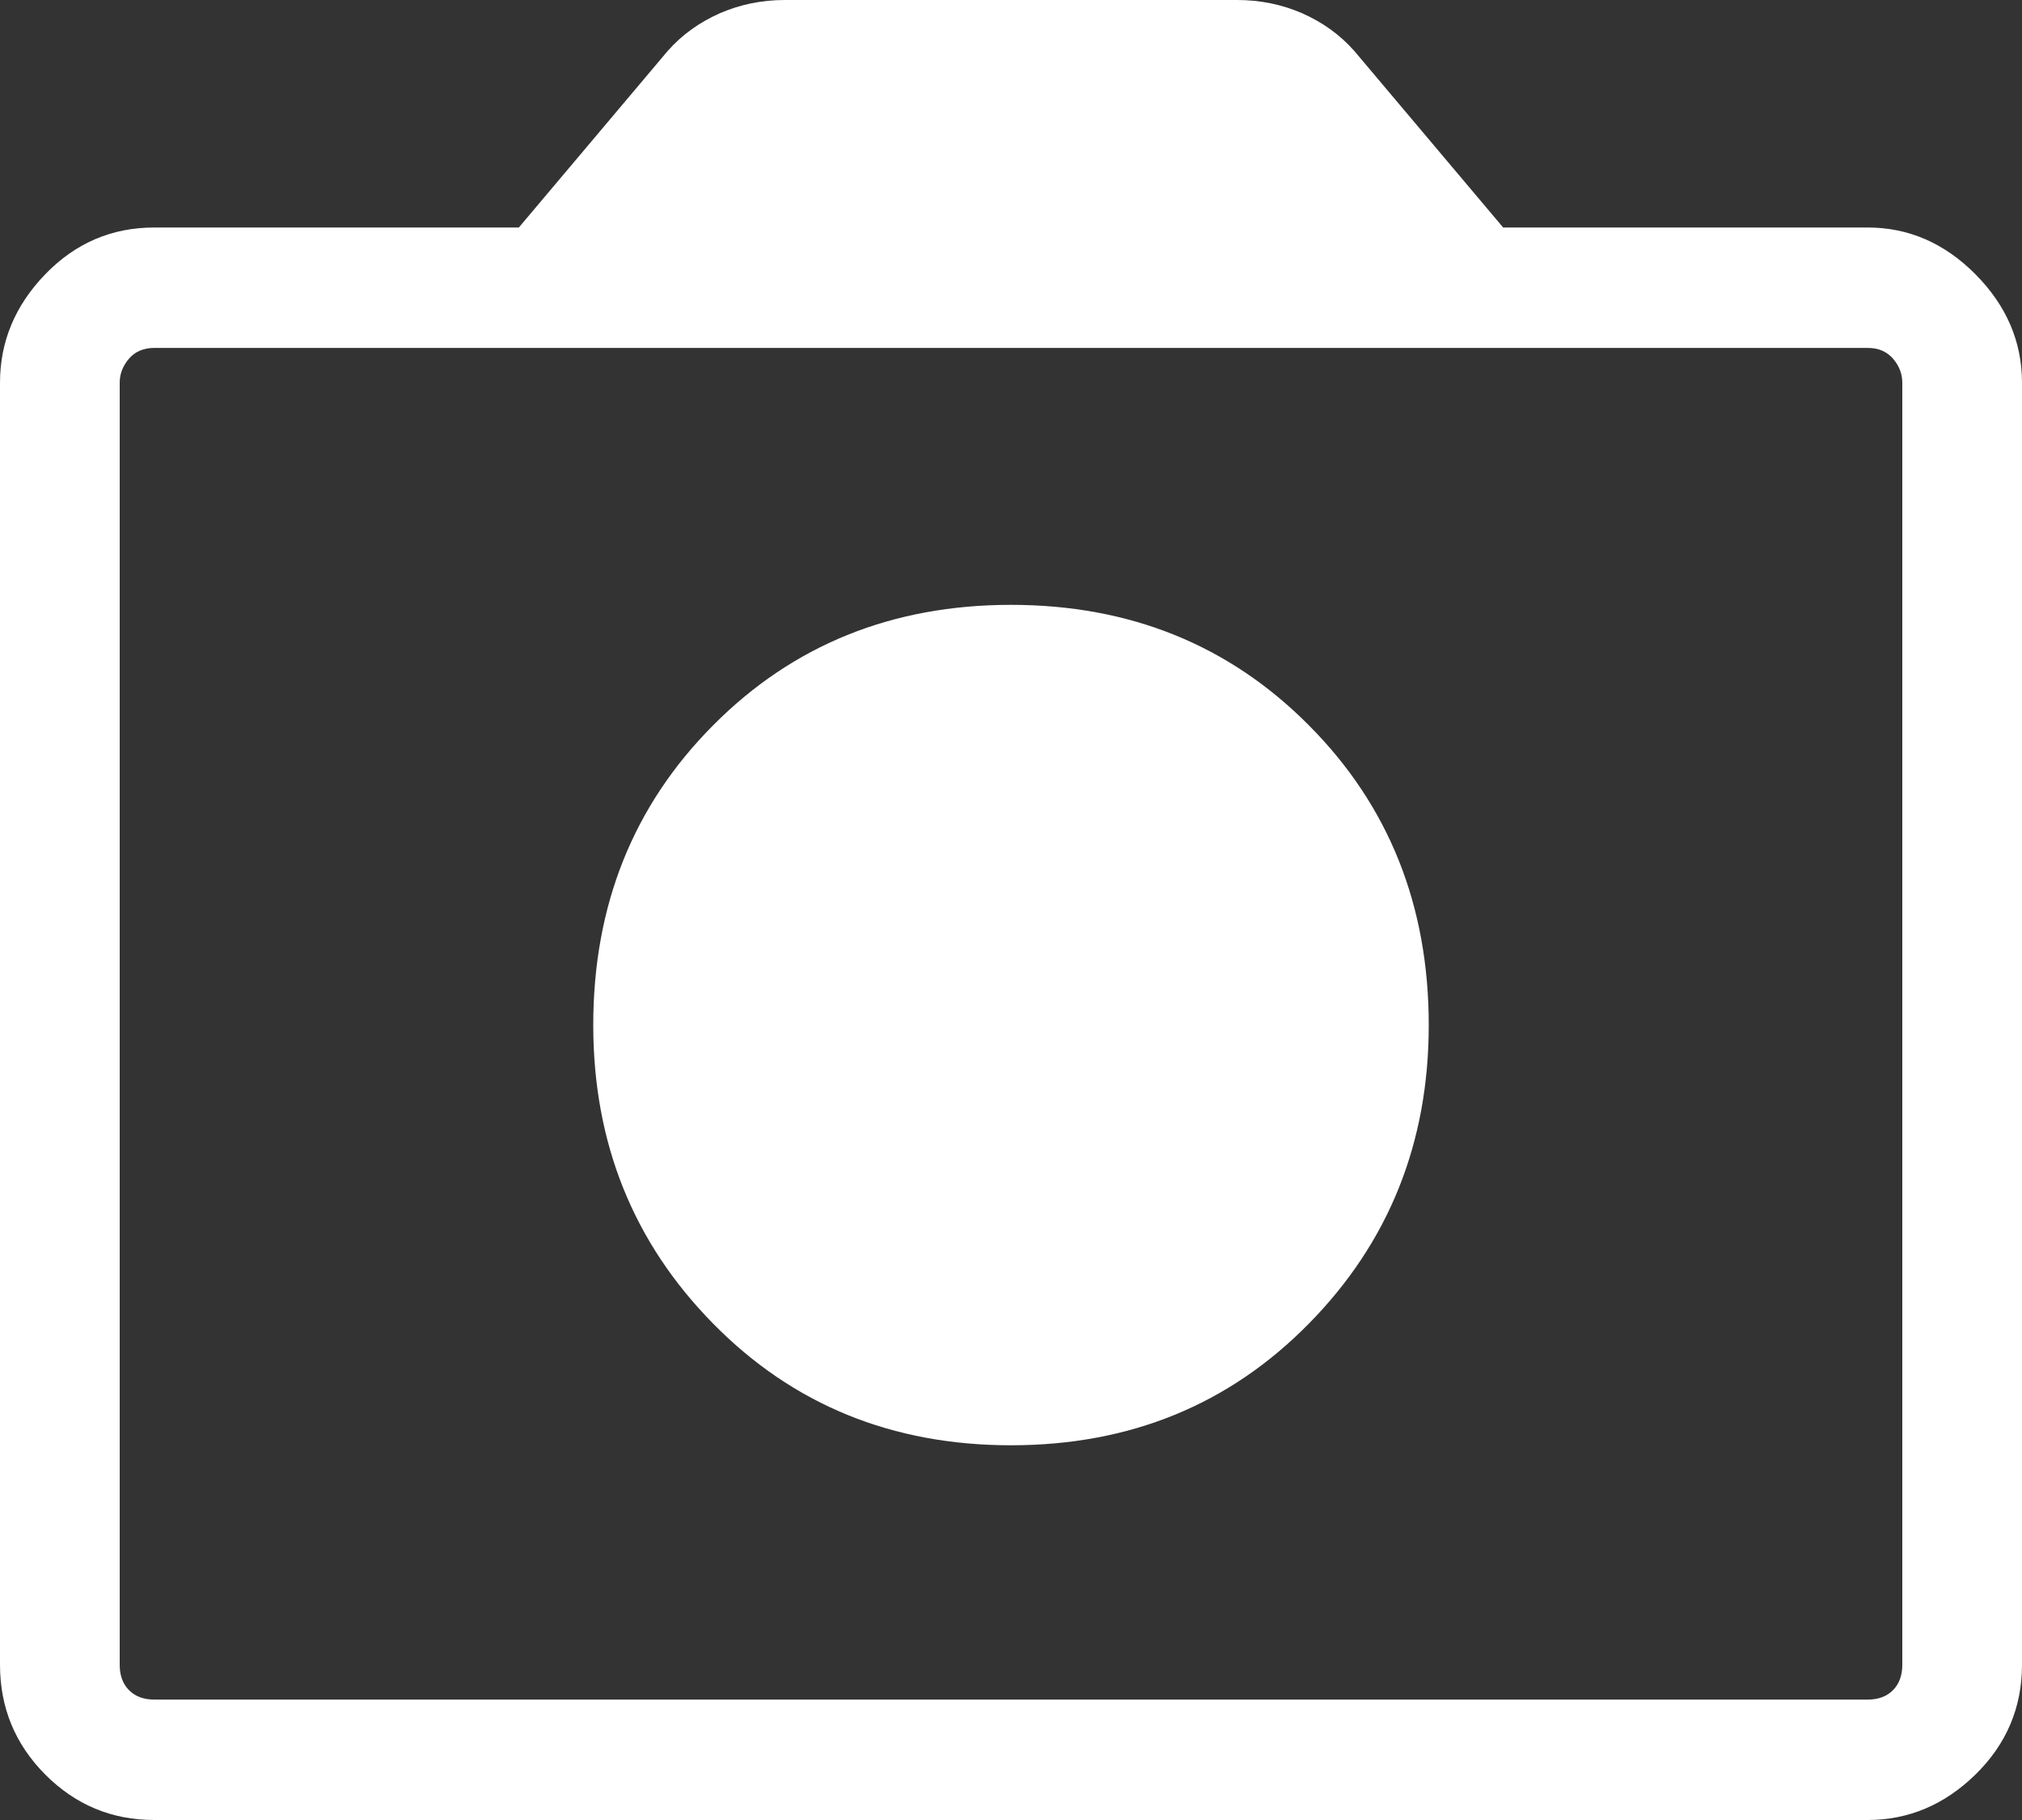 <svg width="20" height="18" viewBox="0 0 20 18" fill="none" xmlns="http://www.w3.org/2000/svg">
<rect x="0" y="0" width="20" height="18" fill="#333333" stroke="none"/>
<path d="M10 14.294C11.175 14.294 12.158 13.893 12.947 13.09C13.737 12.287 14.132 11.303 14.132 10.138C14.132 8.956 13.737 7.968 12.947 7.174C12.158 6.379 11.175 5.982 10 5.982C8.825 5.982 7.842 6.379 7.053 7.174C6.263 7.968 5.868 8.956 5.868 10.138C5.868 11.303 6.263 12.287 7.053 13.09C7.842 13.893 8.825 14.294 10 14.294ZM1.526 18C1.105 18 0.746 17.85 0.447 17.55C0.149 17.25 0 16.888 0 16.465V3.785C0 3.379 0.149 3.022 0.447 2.713C0.746 2.404 1.105 2.25 1.526 2.25H5.132L6.605 0.503C6.746 0.344 6.917 0.221 7.118 0.132C7.32 0.044 7.535 0 7.763 0H12.237C12.465 0 12.68 0.044 12.882 0.132C13.083 0.221 13.254 0.344 13.395 0.503L14.868 2.25H18.474C18.877 2.25 19.233 2.404 19.54 2.713C19.846 3.022 20 3.379 20 3.785V16.465C20 16.888 19.846 17.25 19.54 17.55C19.233 17.85 18.877 18 18.474 18H1.526ZM18.474 16.809C18.579 16.809 18.662 16.778 18.724 16.716C18.785 16.654 18.816 16.571 18.816 16.465V3.785C18.816 3.697 18.785 3.618 18.724 3.547C18.662 3.476 18.579 3.441 18.474 3.441H1.526C1.421 3.441 1.338 3.476 1.276 3.547C1.215 3.618 1.184 3.697 1.184 3.785V16.465C1.184 16.571 1.215 16.654 1.276 16.716C1.338 16.778 1.421 16.809 1.526 16.809H18.474Z" fill="white"/>
</svg>
